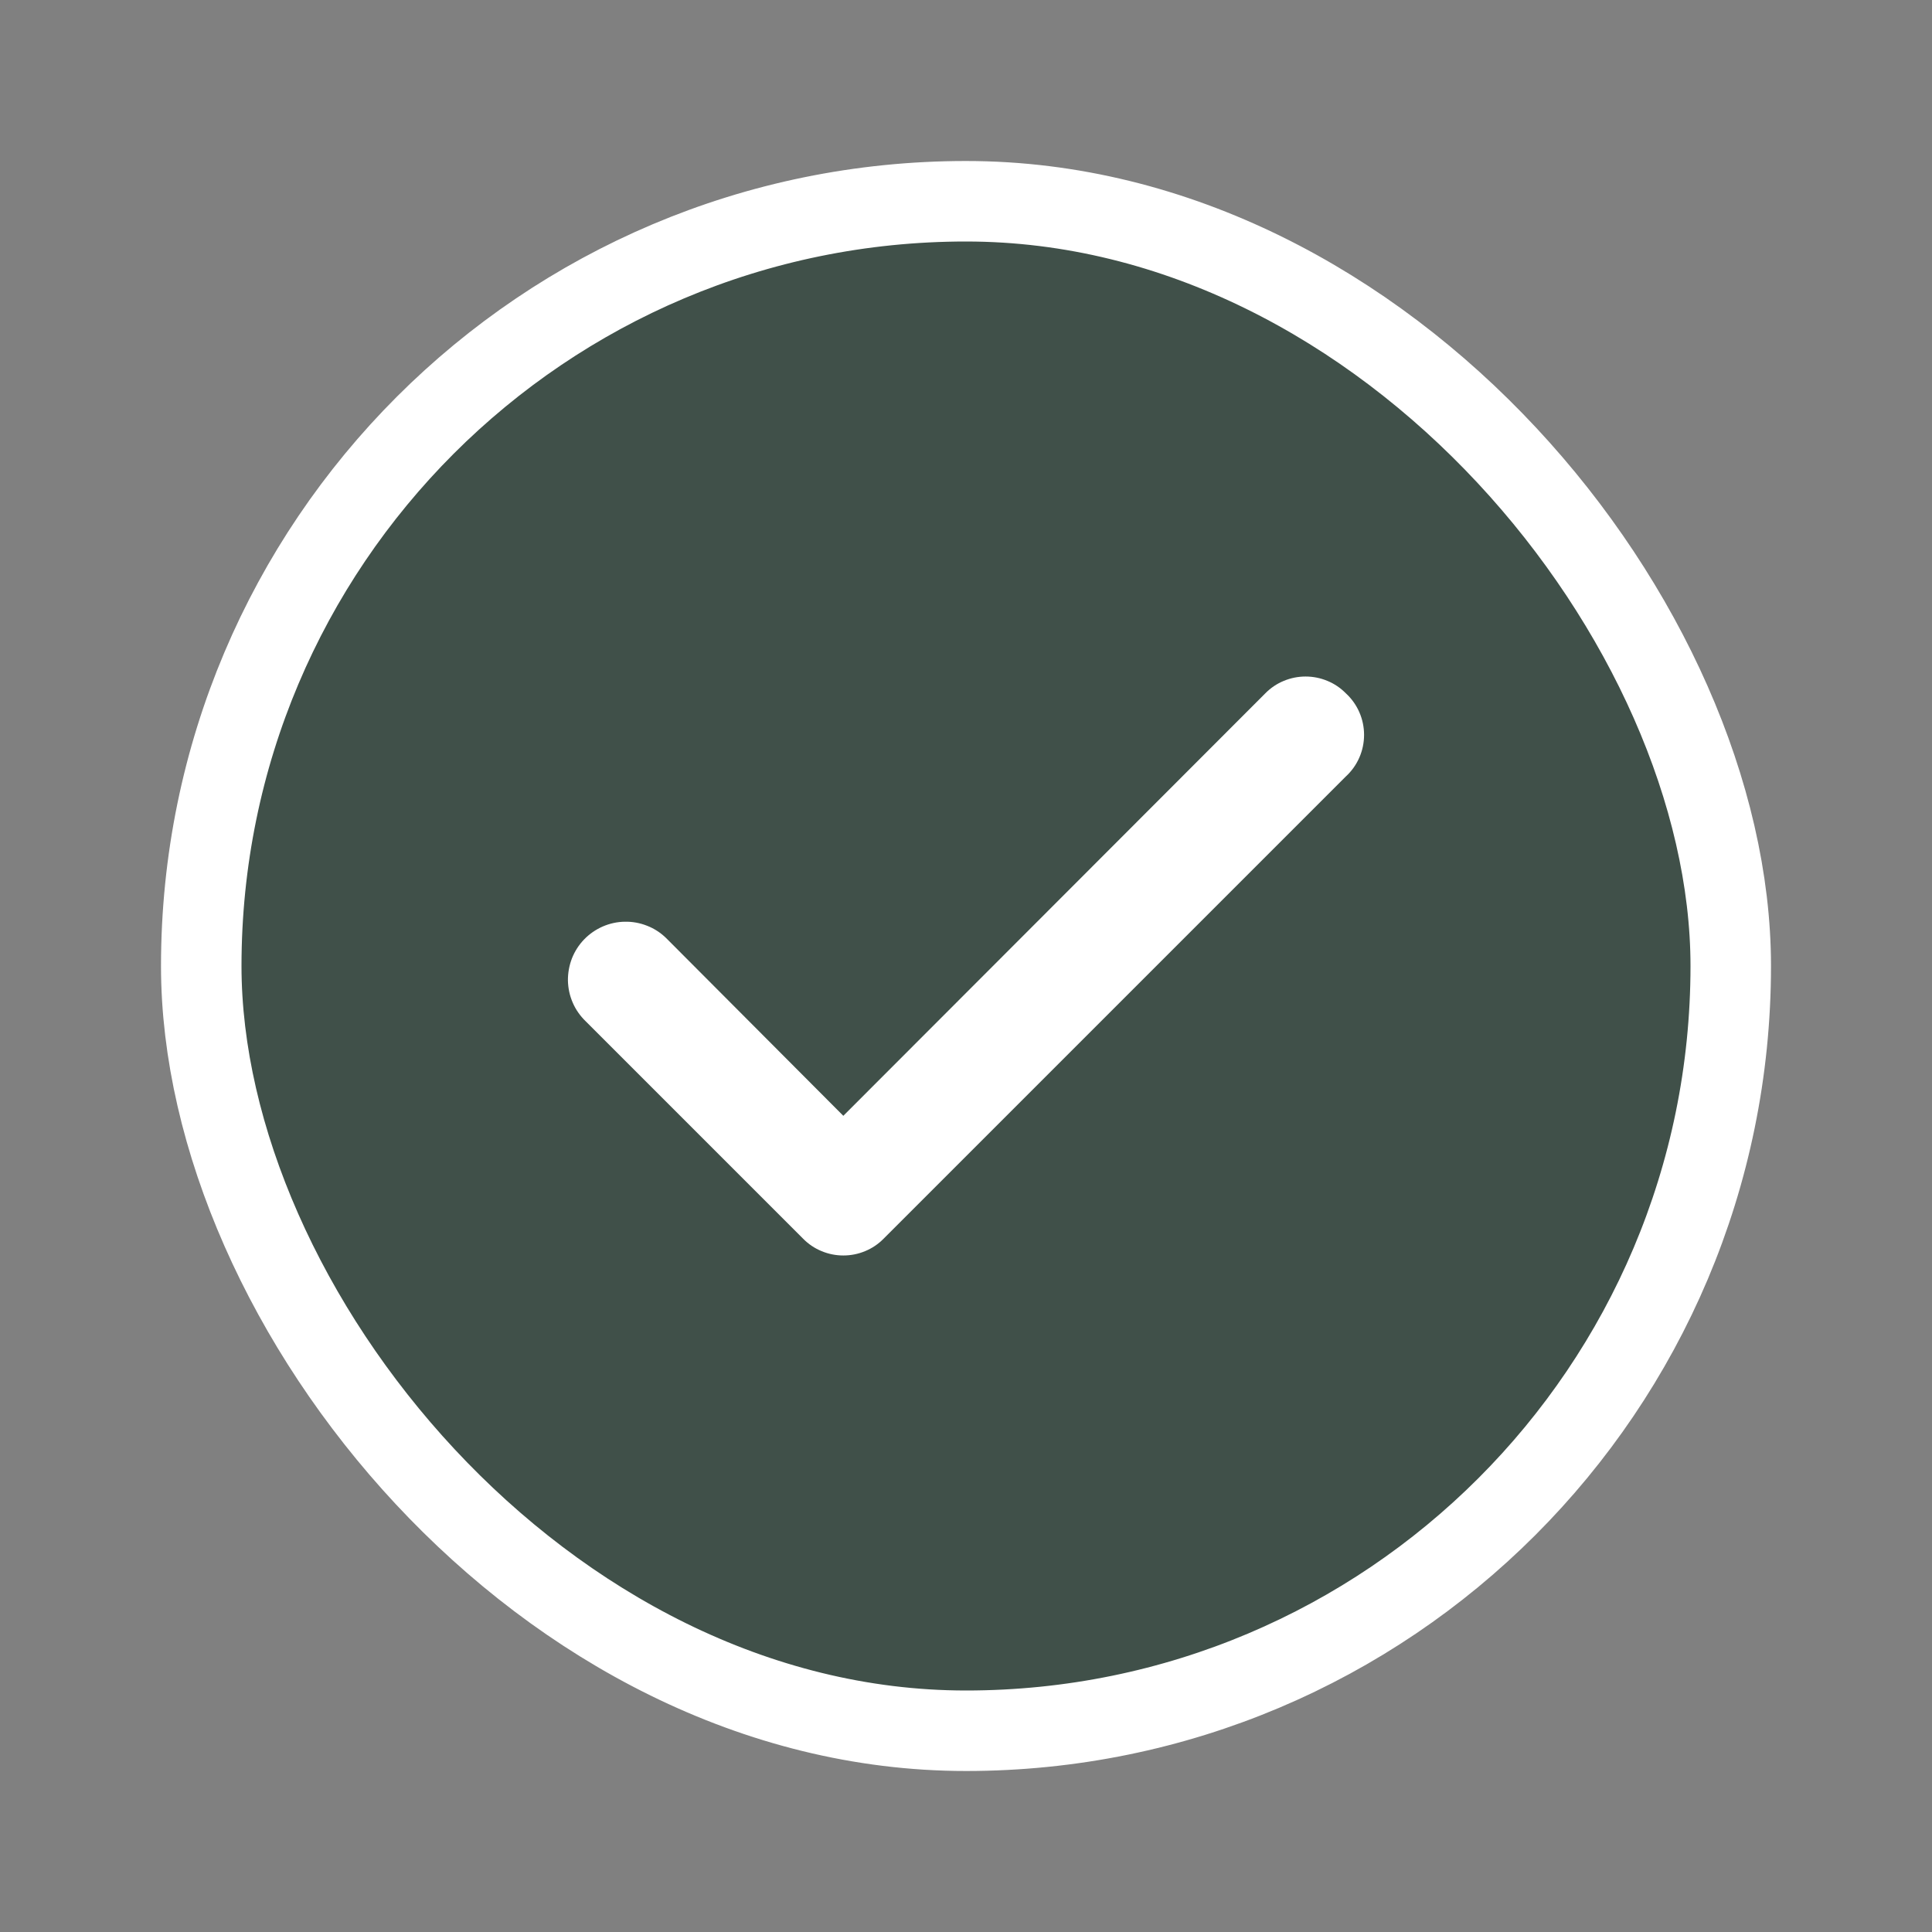 <?xml version="1.0" encoding="UTF-8"?> <svg xmlns="http://www.w3.org/2000/svg" width="24" height="24" viewBox="0 0 24 24" fill="none"><rect x="0" y="0" width="24" height="24" fill="#808080" stroke="none"/><rect x="2.5" y="2.5" width="19" height="19" rx="9.5" fill="#405049"></rect><rect x="2.5" y="2.5" width="19" height="19" rx="9.5" stroke="white"></rect><path d="M16.718 8.612C16.653 8.546 16.575 8.493 16.489 8.458C16.403 8.422 16.311 8.404 16.218 8.404C16.126 8.404 16.034 8.422 15.948 8.458C15.862 8.493 15.784 8.546 15.719 8.612L10.476 13.861L8.274 11.652C8.206 11.586 8.126 11.534 8.038 11.5C7.95 11.465 7.856 11.448 7.762 11.45C7.667 11.451 7.574 11.472 7.488 11.509C7.401 11.547 7.323 11.601 7.257 11.669C7.191 11.737 7.14 11.817 7.105 11.905C7.071 11.993 7.054 12.087 7.055 12.181C7.057 12.276 7.077 12.369 7.115 12.456C7.152 12.542 7.207 12.62 7.275 12.686L9.977 15.388C10.042 15.454 10.12 15.507 10.206 15.542C10.292 15.578 10.384 15.596 10.476 15.596C10.569 15.596 10.661 15.578 10.747 15.542C10.833 15.507 10.911 15.454 10.976 15.388L16.718 9.646C16.79 9.58 16.847 9.5 16.886 9.411C16.925 9.322 16.945 9.226 16.945 9.129C16.945 9.032 16.925 8.936 16.886 8.847C16.847 8.758 16.79 8.678 16.718 8.612Z" fill="white"></path></svg> 